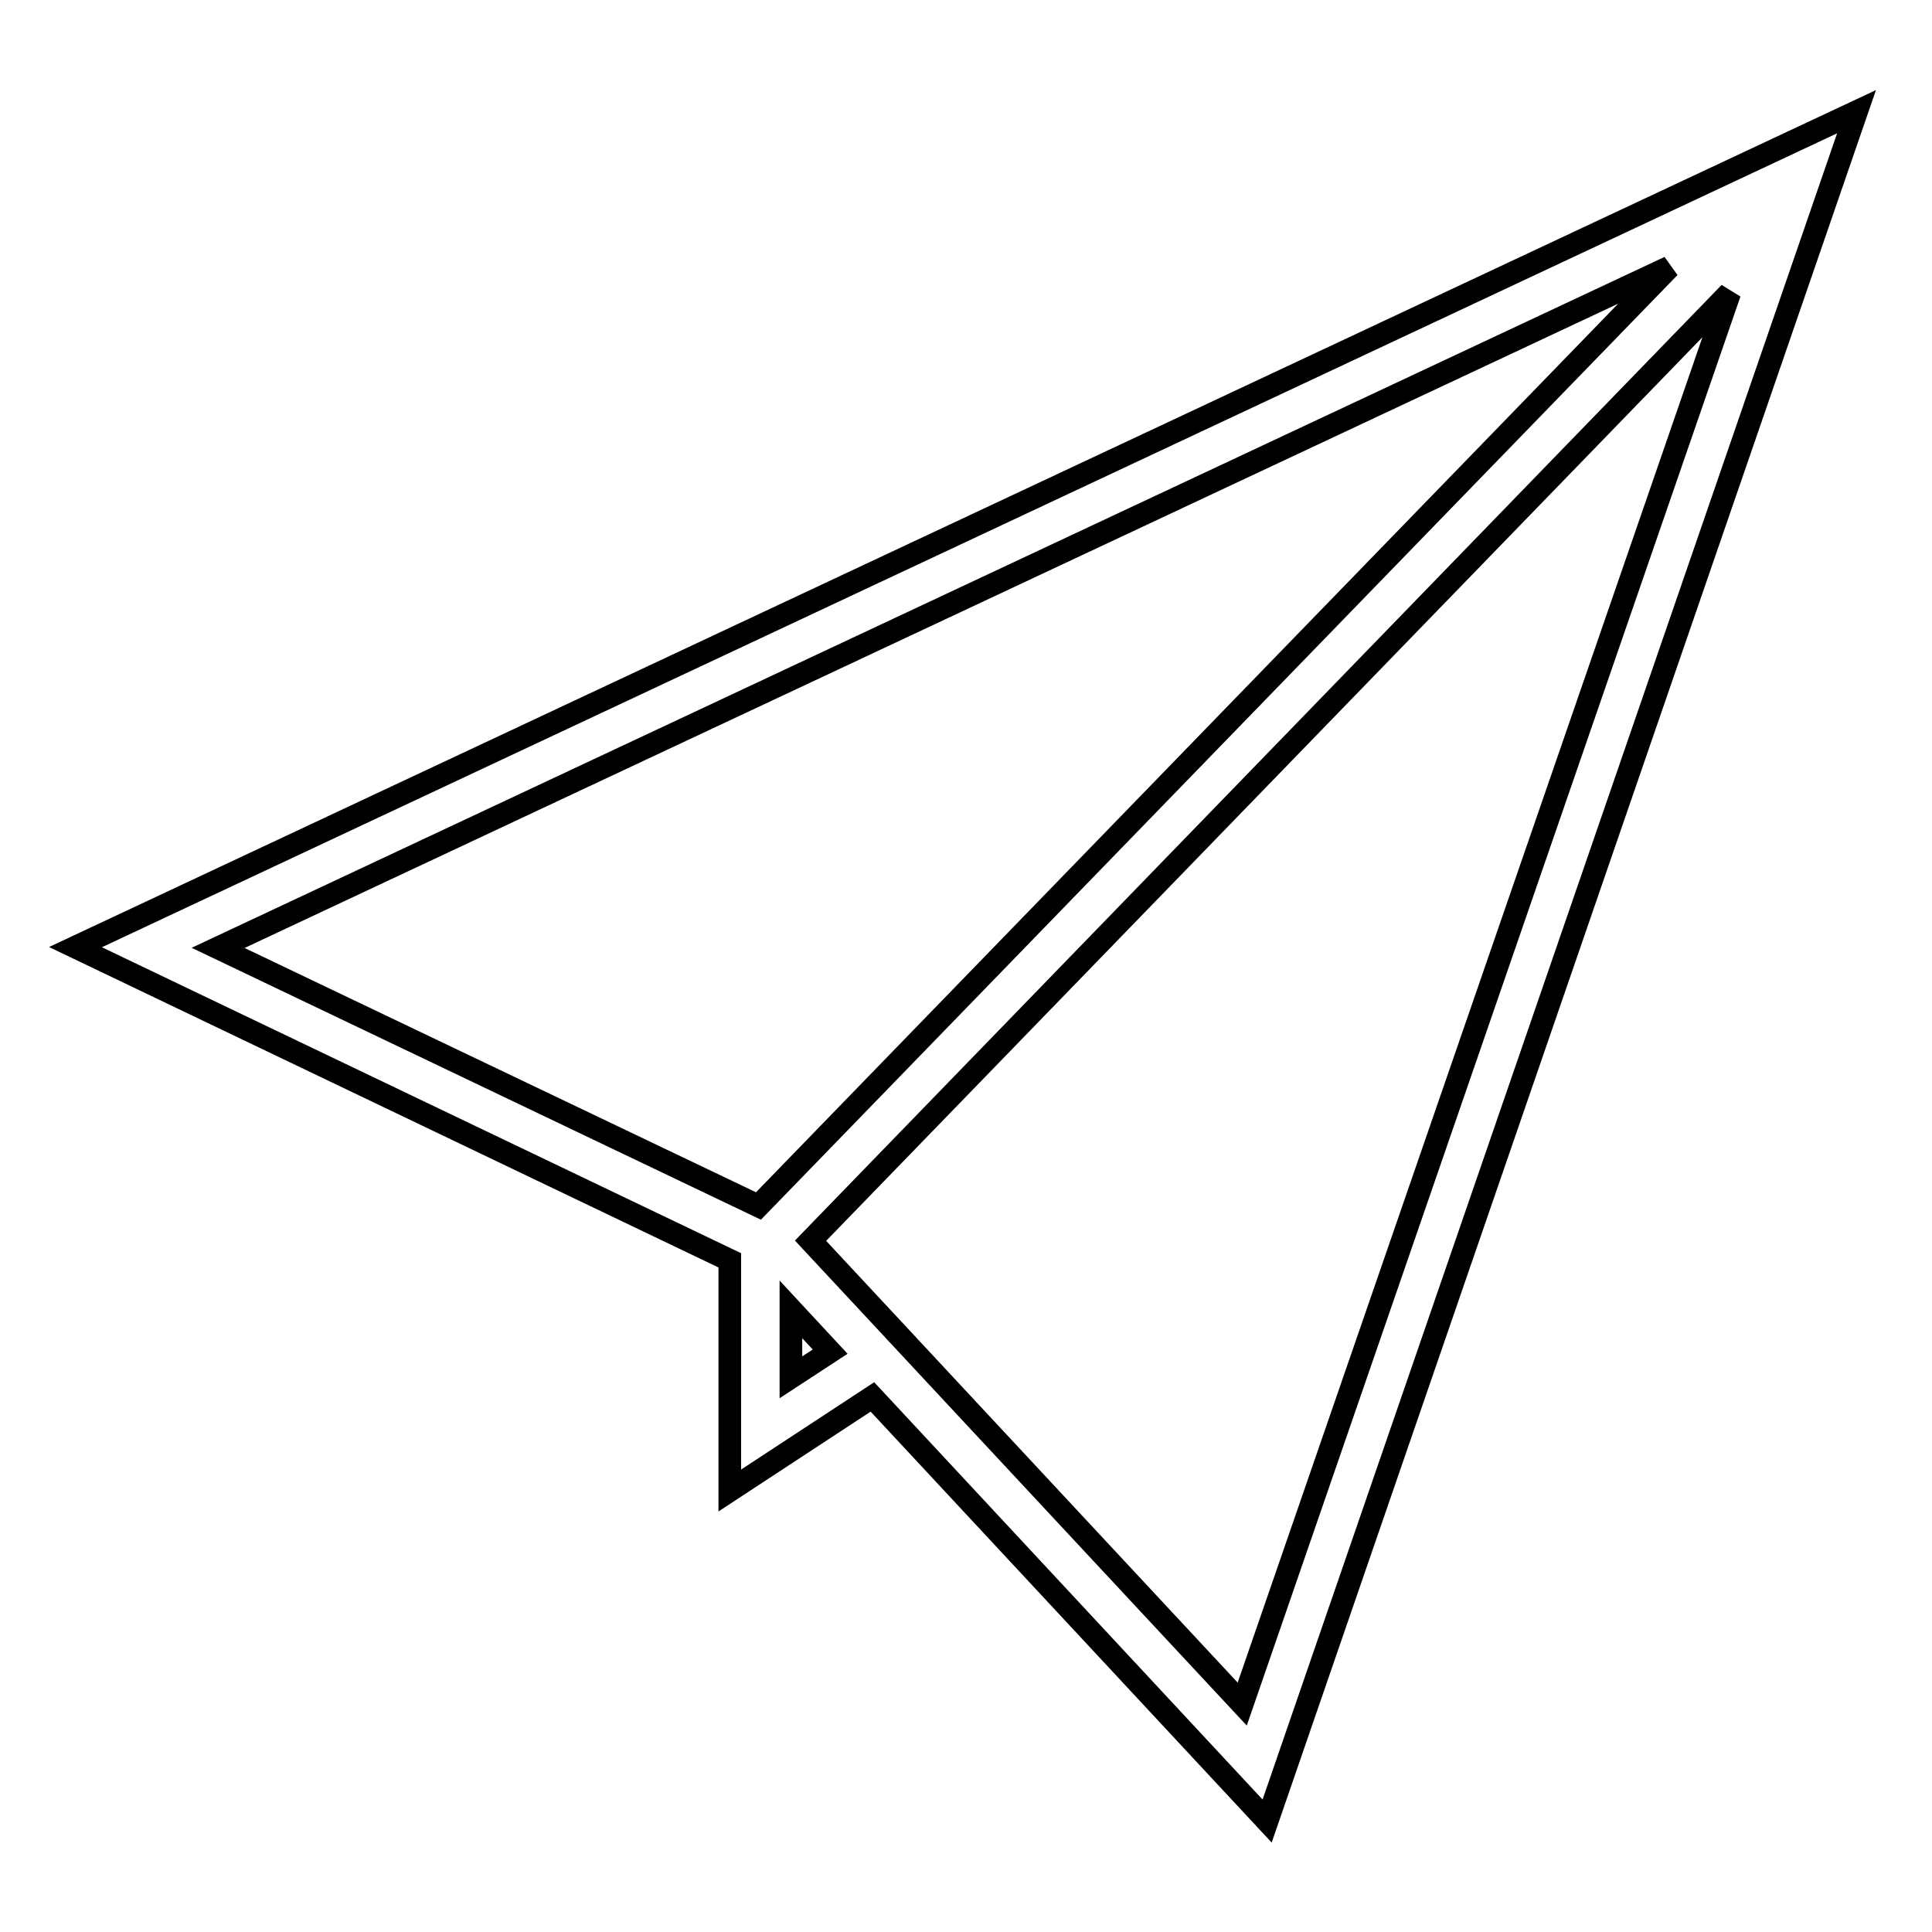 <?xml version="1.0" encoding="utf-8"?>
<!-- Svg Vector Icons : http://www.onlinewebfonts.com/icon -->
<!DOCTYPE svg PUBLIC "-//W3C//DTD SVG 1.1//EN" "http://www.w3.org/Graphics/SVG/1.1/DTD/svg11.dtd">
<svg version="1.1" xmlns="http://www.w3.org/2000/svg" xmlns:xlink="http://www.w3.org/1999/xlink" x="0px" y="0px" viewBox="0 0 256 256" enable-background="new 0 0 256 256" xml:space="preserve">
<g><g><path stroke-width="3" fill-opacity="0" stroke="#000000"  d="M246,14.8L10,125.5L96.7,167v30.5l18.9-12.4l52.3,56.2L246,14.8z M221.2,35.4L100.5,159.8l-71.6-34.2L221.2,35.4z M104.8,182.5v-9l5.2,5.6L104.8,182.5z M107.4,164.4L229.2,38.8l-64.6,187L107.4,164.4z"/></g></g>
</svg>